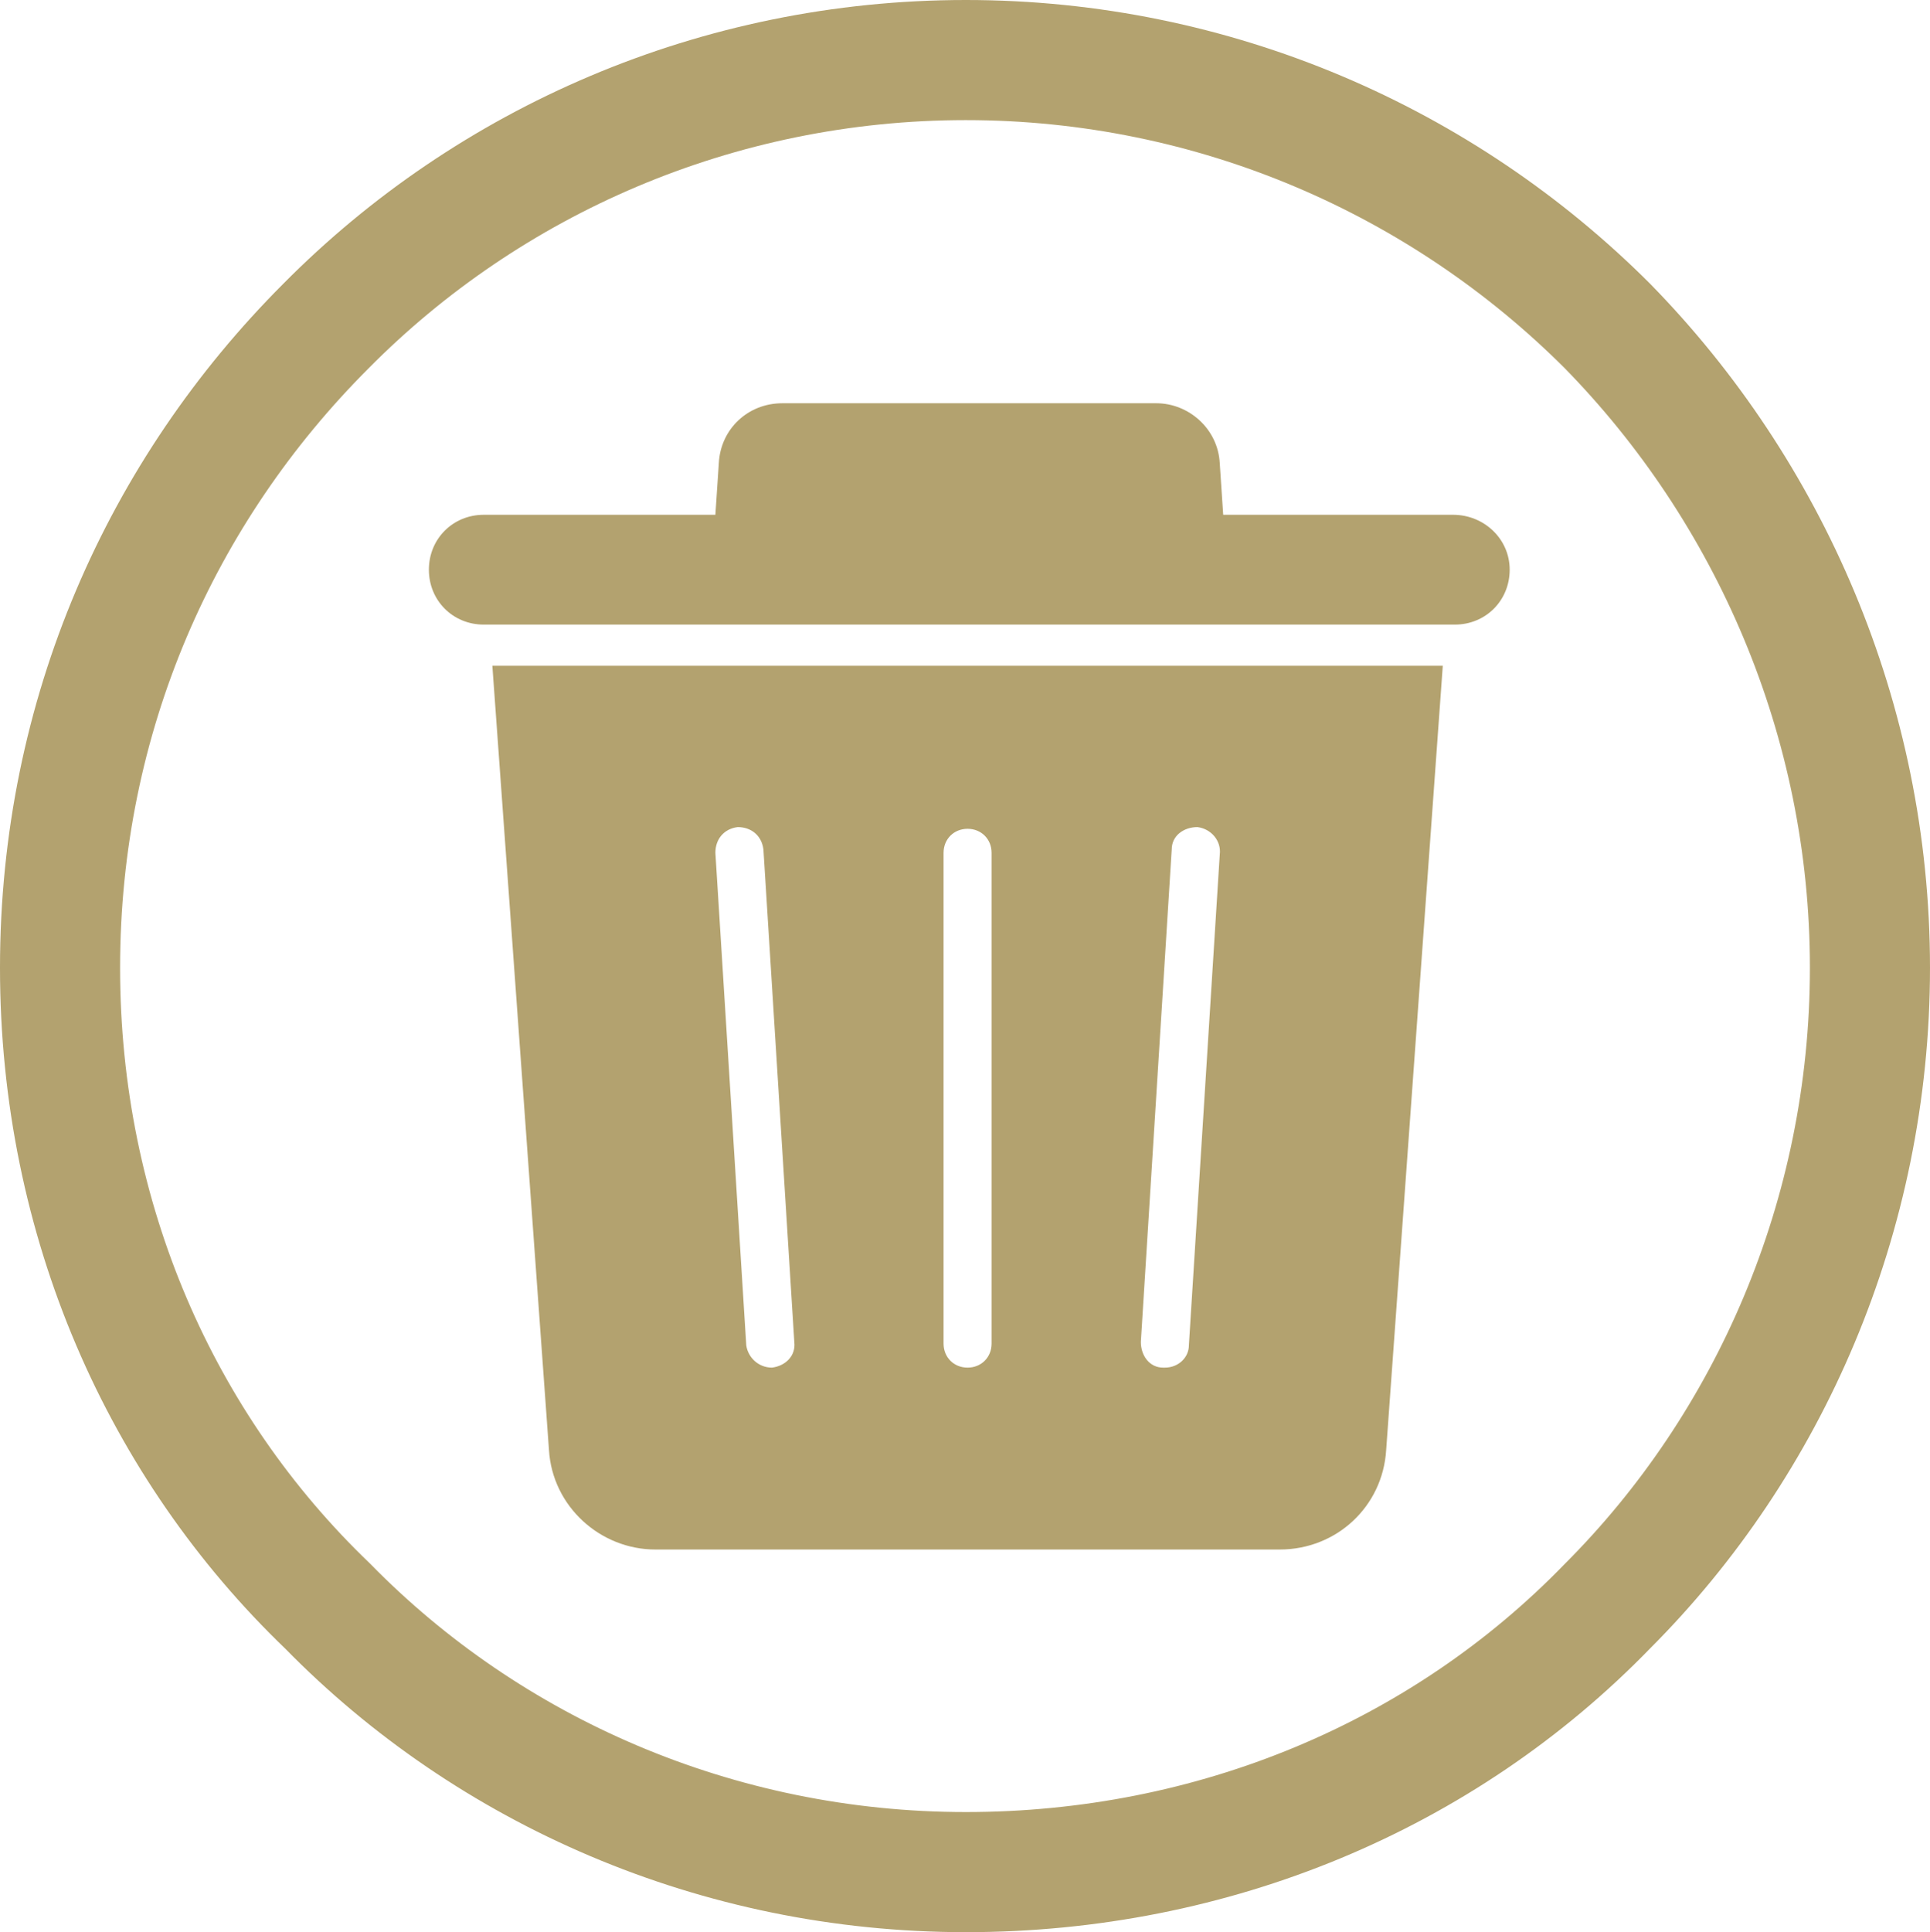 <?xml version="1.0" encoding="UTF-8"?>
<svg id="Layer_1_copy_4" data-name="Layer 1 copy 4" xmlns="http://www.w3.org/2000/svg" viewBox="0 0 112.5 112.6">
  <defs>
    <style>
      .cls-1 {
        fill: #b3a26f;
        stroke-width: 0px;
      }

      .cls-2 {
        fill: none;
        stroke: #b3a26f;
        stroke-miterlimit: 10;
        stroke-width: 7px;
      }
    </style>
  </defs>
  <g>
    <path class="cls-1" d="M84.7,30h-13.4l-.2-3c-.1-2-1.8-3.5-3.7-3.5h-21.8c-2,0-3.6,1.5-3.7,3.5l-.2,3h-13.5c-1.8,0-3.2,1.4-3.2,3.2h0c0,1.8,1.4,3.2,3.2,3.2h56.6c1.8,0,3.2-1.4,3.2-3.2h0c0-1.8-1.5-3.2-3.3-3.2h0Z"/>
    <path class="cls-1" d="M28.7,38.8l3.3,45.7c.2,3.3,3,5.8,6.2,5.8h36.4c3.3,0,6-2.5,6.2-5.8l3.3-45.7s-55.4,0-55.4,0ZM45,79.7h0c-.8,0-1.4-.6-1.5-1.3l-1.8-28.7c0-.8.5-1.4,1.3-1.5.8,0,1.4.5,1.5,1.3l1.8,28.7c.1.8-.5,1.4-1.3,1.5ZM57.8,78.3c0,.8-.6,1.4-1.4,1.4s-1.4-.6-1.4-1.4v-28.6c0-.8.6-1.4,1.4-1.4s1.4.6,1.4,1.4v28.6ZM71.1,49.8l-1.8,28.6c0,.7-.6,1.3-1.4,1.3h-.1c-.8,0-1.3-.7-1.3-1.5l1.8-28.7c0-.8.7-1.3,1.5-1.3.8.1,1.4.8,1.3,1.6Z"/>
  </g>
  <path class="cls-2" d="M56.3,109.1c-14.5,0-27.8-5.9-37.2-15.5-9.7-9.3-15.6-22.5-15.6-37.2s5.9-27.8,15.5-37.4C28.5,9.4,41.8,3.5,56.3,3.5s27.8,5.9,37.4,15.5c9.4,9.6,15.3,22.9,15.3,37.4s-5.9,27.8-15.3,37.2c-9.6,9.9-23,15.5-37.4,15.5Z"/>
</svg>